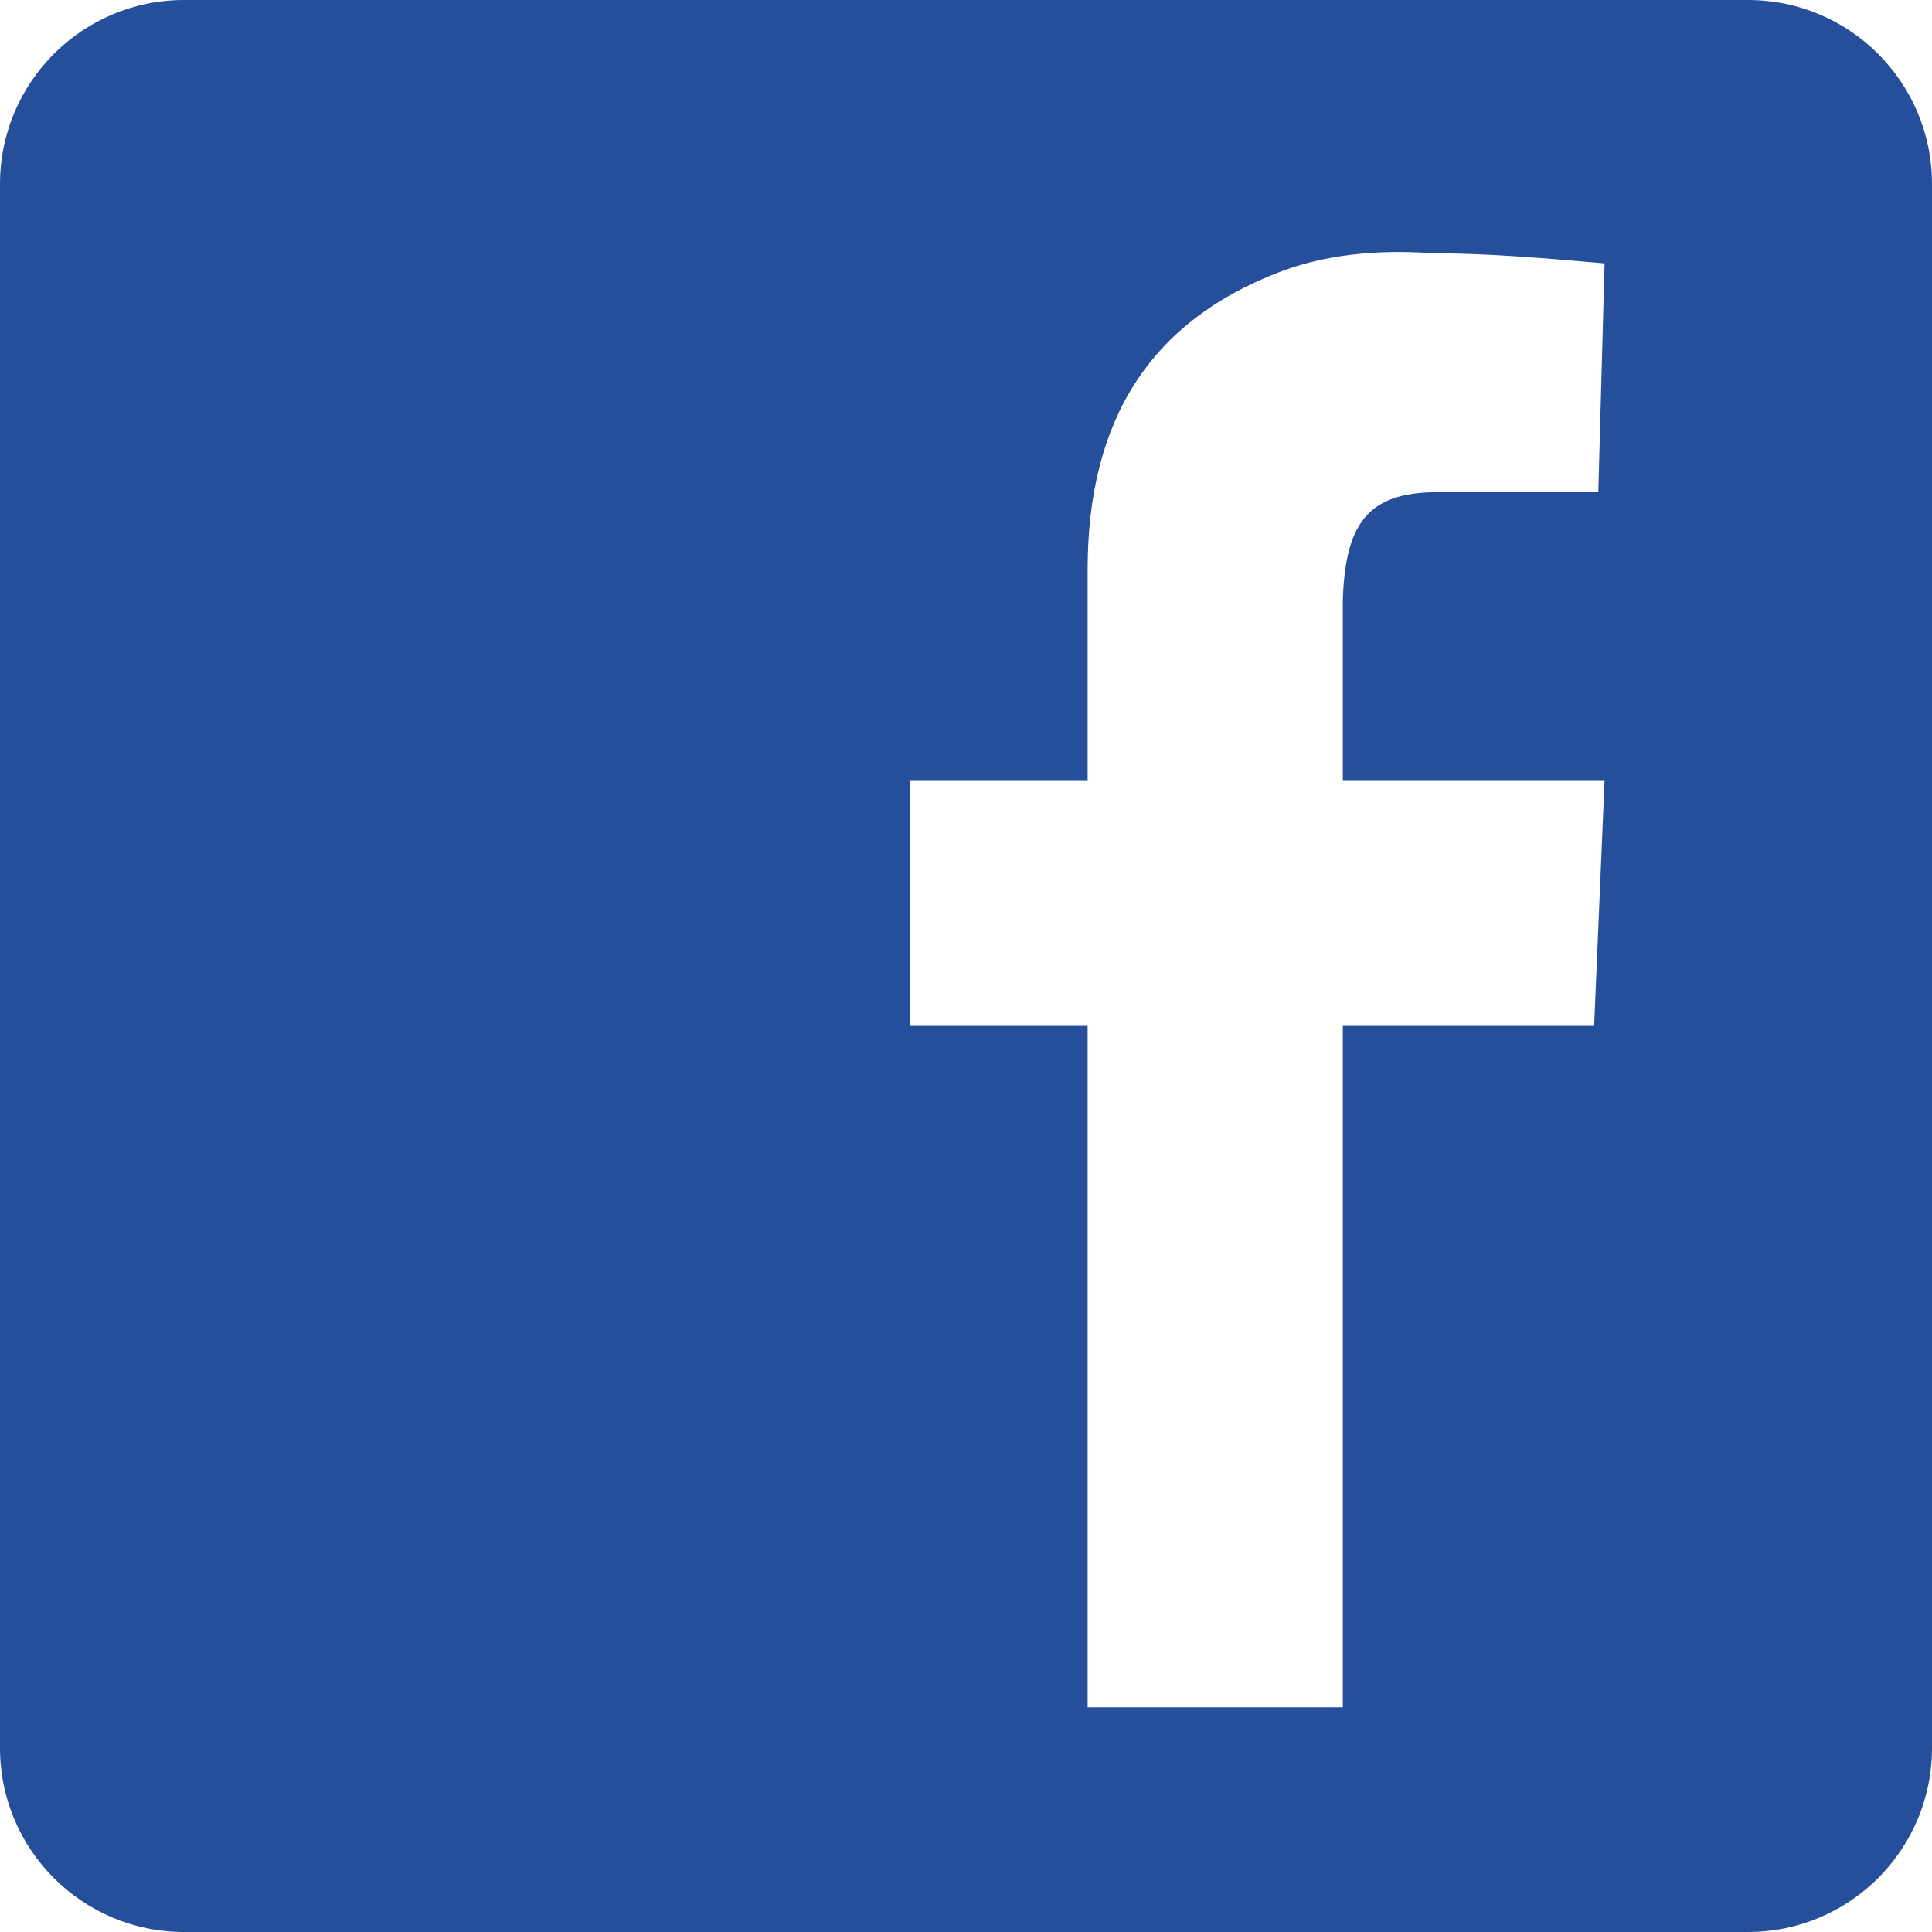 <svg width="21" height="21" viewBox="0 0 21 21" fill="none" xmlns="http://www.w3.org/2000/svg">
<path d="M2 0C0.895 0 0 0.895 0 2V19C0 20.105 0.895 21 2 21H19C20.105 21 21 20.105 21 19V2C21 0.895 20.105 0 19 0H2ZM15.107 2.74C15.259 2.737 15.418 2.742 15.582 2.753C16.185 2.754 16.816 2.808 17.441 2.863L17.373 5.35H15.694C14.906 5.333 14.622 5.638 14.596 6.527V8.48H17.441L17.328 11.143H14.596V18.558H11.822V11.143H9.895V8.48H11.822V6.193C11.822 4.545 12.518 3.495 13.892 2.963C14.244 2.825 14.649 2.75 15.107 2.74Z" fill="#254E9B"/>
</svg>
